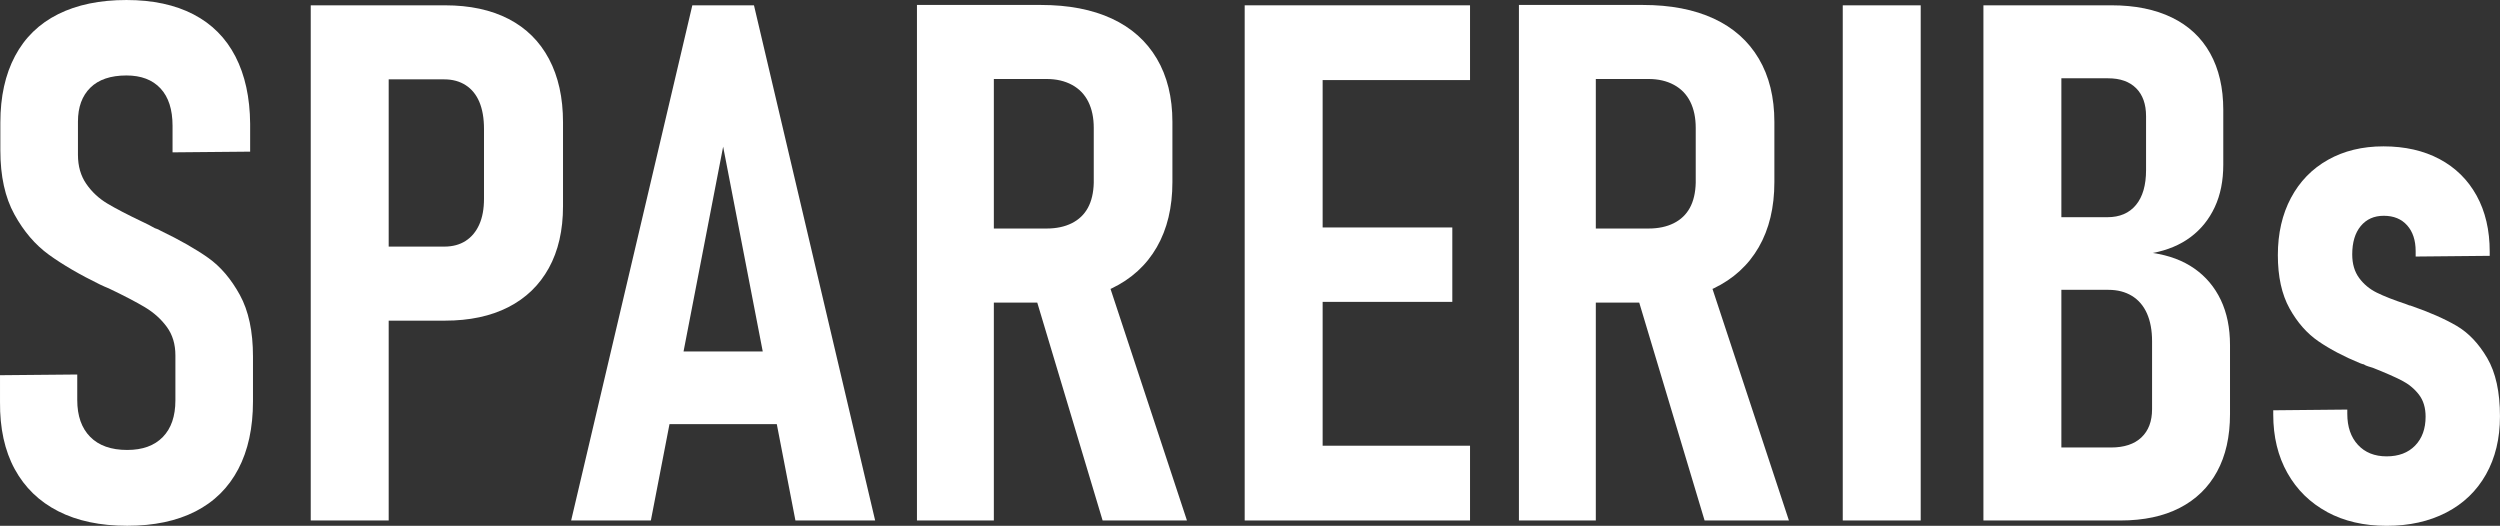 <?xml version="1.0" encoding="UTF-8"?><svg id="_レイヤー_2" xmlns="http://www.w3.org/2000/svg" width="275.626" height="57.969" viewBox="0 0 275.626 57.969"><rect x="0" y="0" width="275.626" height="57.969" fill="#333333" stroke="none"/><defs><style>.cls-1{fill:#fff;}</style></defs><g id="_レイヤー_1-2"><g><path class="cls-1" d="m6.427,56.367c-2.097-1.067-3.698-2.617-4.805-4.648C.515,49.688-.025,47.214.001,44.297v-2.93l8.516-.078v2.812c0,1.745.475,3.1,1.426,4.062.95.964,2.311,1.445,4.082,1.445,1.692,0,3.001-.475,3.926-1.426.924-.95,1.387-2.298,1.387-4.043v-4.961c0-1.224-.312-2.266-.938-3.125s-1.426-1.582-2.402-2.168-2.312-1.282-4.004-2.09c-.078-.025-.156-.059-.234-.098s-.156-.071-.234-.098l-.508-.234c-2.24-1.094-4.115-2.188-5.625-3.281-1.511-1.094-2.78-2.578-3.809-4.453C.554,21.758.04,19.414.04,16.602v-3.086C.04,10.651.58,8.203,1.661,6.172c1.08-2.031,2.662-3.567,4.746-4.609,2.083-1.041,4.596-1.562,7.539-1.562,2.891,0,5.352.527,7.383,1.582s3.574,2.604,4.629,4.648c1.055,2.045,1.595,4.512,1.621,7.402v3.086l-8.555.078v-2.93c0-1.797-.443-3.17-1.328-4.121-.886-.95-2.136-1.426-3.75-1.426-1.745,0-3.073.449-3.984,1.348-.912.898-1.367,2.143-1.367,3.73v3.672c0,1.25.306,2.318.918,3.203.611.886,1.387,1.608,2.324,2.168.938.561,2.227,1.23,3.867,2.012.234.104.462.215.684.332.221.117.449.241.684.371.078.026.169.059.273.098.104.039.195.085.273.137,2.213,1.068,3.997,2.084,5.352,3.047,1.354.964,2.513,2.324,3.477,4.082.963,1.758,1.445,4.018,1.445,6.777v4.961c0,2.917-.541,5.404-1.621,7.461-1.081,2.058-2.656,3.613-4.727,4.668s-4.577,1.582-7.52,1.582c-2.969,0-5.502-.534-7.598-1.602Z"/><path class="cls-1" d="m34.259.586h8.594v56.797h-8.594V.586Zm4.336,26.602h10.391c.911,0,1.692-.208,2.344-.625.65-.416,1.152-1.016,1.504-1.797s.527-1.731.527-2.852v-7.695c0-1.172-.17-2.161-.508-2.969-.339-.807-.84-1.426-1.504-1.855s-1.452-.645-2.363-.645h-10.391V.586h10.469c2.734,0,5.071.502,7.012,1.504,1.939,1.003,3.424,2.475,4.453,4.414,1.028,1.94,1.543,4.265,1.543,6.973v9.258c0,2.656-.521,4.929-1.562,6.816-1.042,1.889-2.533,3.327-4.473,4.316-1.94.99-4.265,1.484-6.973,1.484h-10.469v-8.164Z"/><path class="cls-1" d="m76.329.586h6.797l13.359,56.797h-8.789l-7.969-41.211-7.969,41.211h-8.789L76.329.586Zm-4.531,38.164h16.172v8.008h-16.172v-8.008Z"/><path class="cls-1" d="m101.095.547h8.477v56.836h-8.477V.547Zm3.906,24.648h10.391c1.067,0,1.992-.195,2.773-.586s1.373-.957,1.777-1.699c.403-.742.618-1.66.645-2.754v-6.055c0-1.119-.202-2.083-.605-2.891-.404-.807-1.003-1.426-1.797-1.855-.795-.43-1.726-.645-2.793-.645h-10.391V.547h9.766c3.047,0,5.65.502,7.812,1.504,2.161,1.003,3.814,2.475,4.961,4.414,1.146,1.94,1.719,4.265,1.719,6.973v6.641c0,2.787-.573,5.176-1.719,7.168-1.146,1.992-2.807,3.51-4.98,4.551-2.175,1.042-4.772,1.562-7.793,1.562h-9.766v-8.164Zm8.828,6.406l7.93-1.797,9.102,27.578h-9.297l-7.734-25.781Z"/><path class="cls-1" d="m137.227.586h8.594v56.797h-8.594V.586Zm4.102,0h20.742v8.242h-20.742V.586Zm0,24.492h18.789v8.203h-18.789v-8.203Zm0,24.062h20.742v8.242h-20.742v-8.242Z"/><path class="cls-1" d="m167.462.547h8.477v56.836h-8.477V.547Zm3.906,24.648h10.391c1.067,0,1.992-.195,2.773-.586s1.373-.957,1.777-1.699c.403-.742.618-1.66.645-2.754v-6.055c0-1.119-.202-2.083-.605-2.891-.404-.807-1.003-1.426-1.797-1.855-.795-.43-1.726-.645-2.793-.645h-10.391V.547h9.766c3.047,0,5.65.502,7.812,1.504,2.161,1.003,3.814,2.475,4.961,4.414,1.146,1.94,1.719,4.265,1.719,6.973v6.641c0,2.787-.573,5.176-1.719,7.168-1.146,1.992-2.807,3.51-4.98,4.551-2.175,1.042-4.772,1.562-7.793,1.562h-9.766v-8.164Zm8.828,6.406l7.93-1.797,9.102,27.578h-9.297l-7.734-25.781Z"/><path class="cls-1" d="m211.759,57.383h-8.594V.586h8.594v56.797Z"/><path class="cls-1" d="m218.673.586h8.594v56.797h-8.594V.586Zm5.117,48.75h8.945c1.458,0,2.578-.371,3.359-1.113s1.172-1.777,1.172-3.105v-7.5c0-1.197-.189-2.22-.566-3.066-.378-.846-.932-1.49-1.66-1.934-.729-.442-1.589-.664-2.578-.664h-8.672v-8.008h8.555c1.354,0,2.402-.449,3.145-1.348s1.113-2.181,1.113-3.848v-5.938c0-1.328-.365-2.356-1.094-3.086-.729-.729-1.758-1.094-3.086-1.094h-8.633V.586h9.023c2.578,0,4.791.449,6.641,1.348,1.849.898,3.255,2.214,4.219,3.945.963,1.732,1.445,3.809,1.445,6.23v6.055c0,1.771-.312,3.327-.938,4.668-.625,1.342-1.511,2.441-2.656,3.301-1.146.859-2.539,1.445-4.18,1.758,1.797.261,3.326.834,4.59,1.719,1.263.886,2.232,2.038,2.91,3.457.677,1.42,1.016,3.08,1.016,4.98v7.617c0,2.475-.476,4.584-1.426,6.328-.951,1.745-2.324,3.08-4.121,4.004-1.797.925-3.972,1.387-6.523,1.387h-10v-8.047Z"/><path class="cls-1" d="m256.563,56.445c-1.875-1.016-3.334-2.447-4.375-4.297-1.042-1.849-1.562-3.997-1.562-6.445v-.469l8.164-.078v.469c0,1.433.391,2.572,1.172,3.418.781.847,1.836,1.27,3.164,1.27s2.376-.396,3.145-1.191c.768-.794,1.152-1.855,1.152-3.184,0-.989-.248-1.803-.742-2.441-.495-.638-1.12-1.152-1.875-1.543-.756-.391-1.823-.859-3.203-1.406-.156-.052-.326-.104-.508-.156-.183-.052-.352-.13-.508-.234-.053,0-.111-.013-.176-.039-.065-.025-.137-.052-.215-.078-1.771-.729-3.295-1.529-4.57-2.402-1.276-.872-2.344-2.083-3.203-3.633-.859-1.549-1.289-3.509-1.289-5.879,0-2.396.481-4.498,1.445-6.309.963-1.81,2.324-3.209,4.082-4.199,1.758-.989,3.795-1.484,6.113-1.484,2.369,0,4.434.469,6.191,1.406s3.118,2.279,4.082,4.023c.963,1.745,1.445,3.803,1.445,6.172v.469l-8.164.078v-.586c0-1.197-.312-2.148-.938-2.852s-1.484-1.055-2.578-1.055c-1.068,0-1.914.378-2.539,1.133-.625.756-.938,1.797-.938,3.125,0,1.042.254,1.908.762,2.598.508.69,1.158,1.23,1.953,1.621.794.391,1.855.808,3.184,1.25.052.026.104.046.156.059.052.014.104.033.156.059.025.026.064.039.117.039.052,0,.104.014.156.039,2.031.703,3.704,1.439,5.02,2.207,1.314.769,2.441,1.953,3.379,3.555s1.406,3.744,1.406,6.426c0,2.448-.515,4.584-1.543,6.406-1.029,1.823-2.487,3.223-4.375,4.199-1.889.977-4.082,1.465-6.582,1.465s-4.688-.508-6.562-1.523Z"/></g></g></svg>